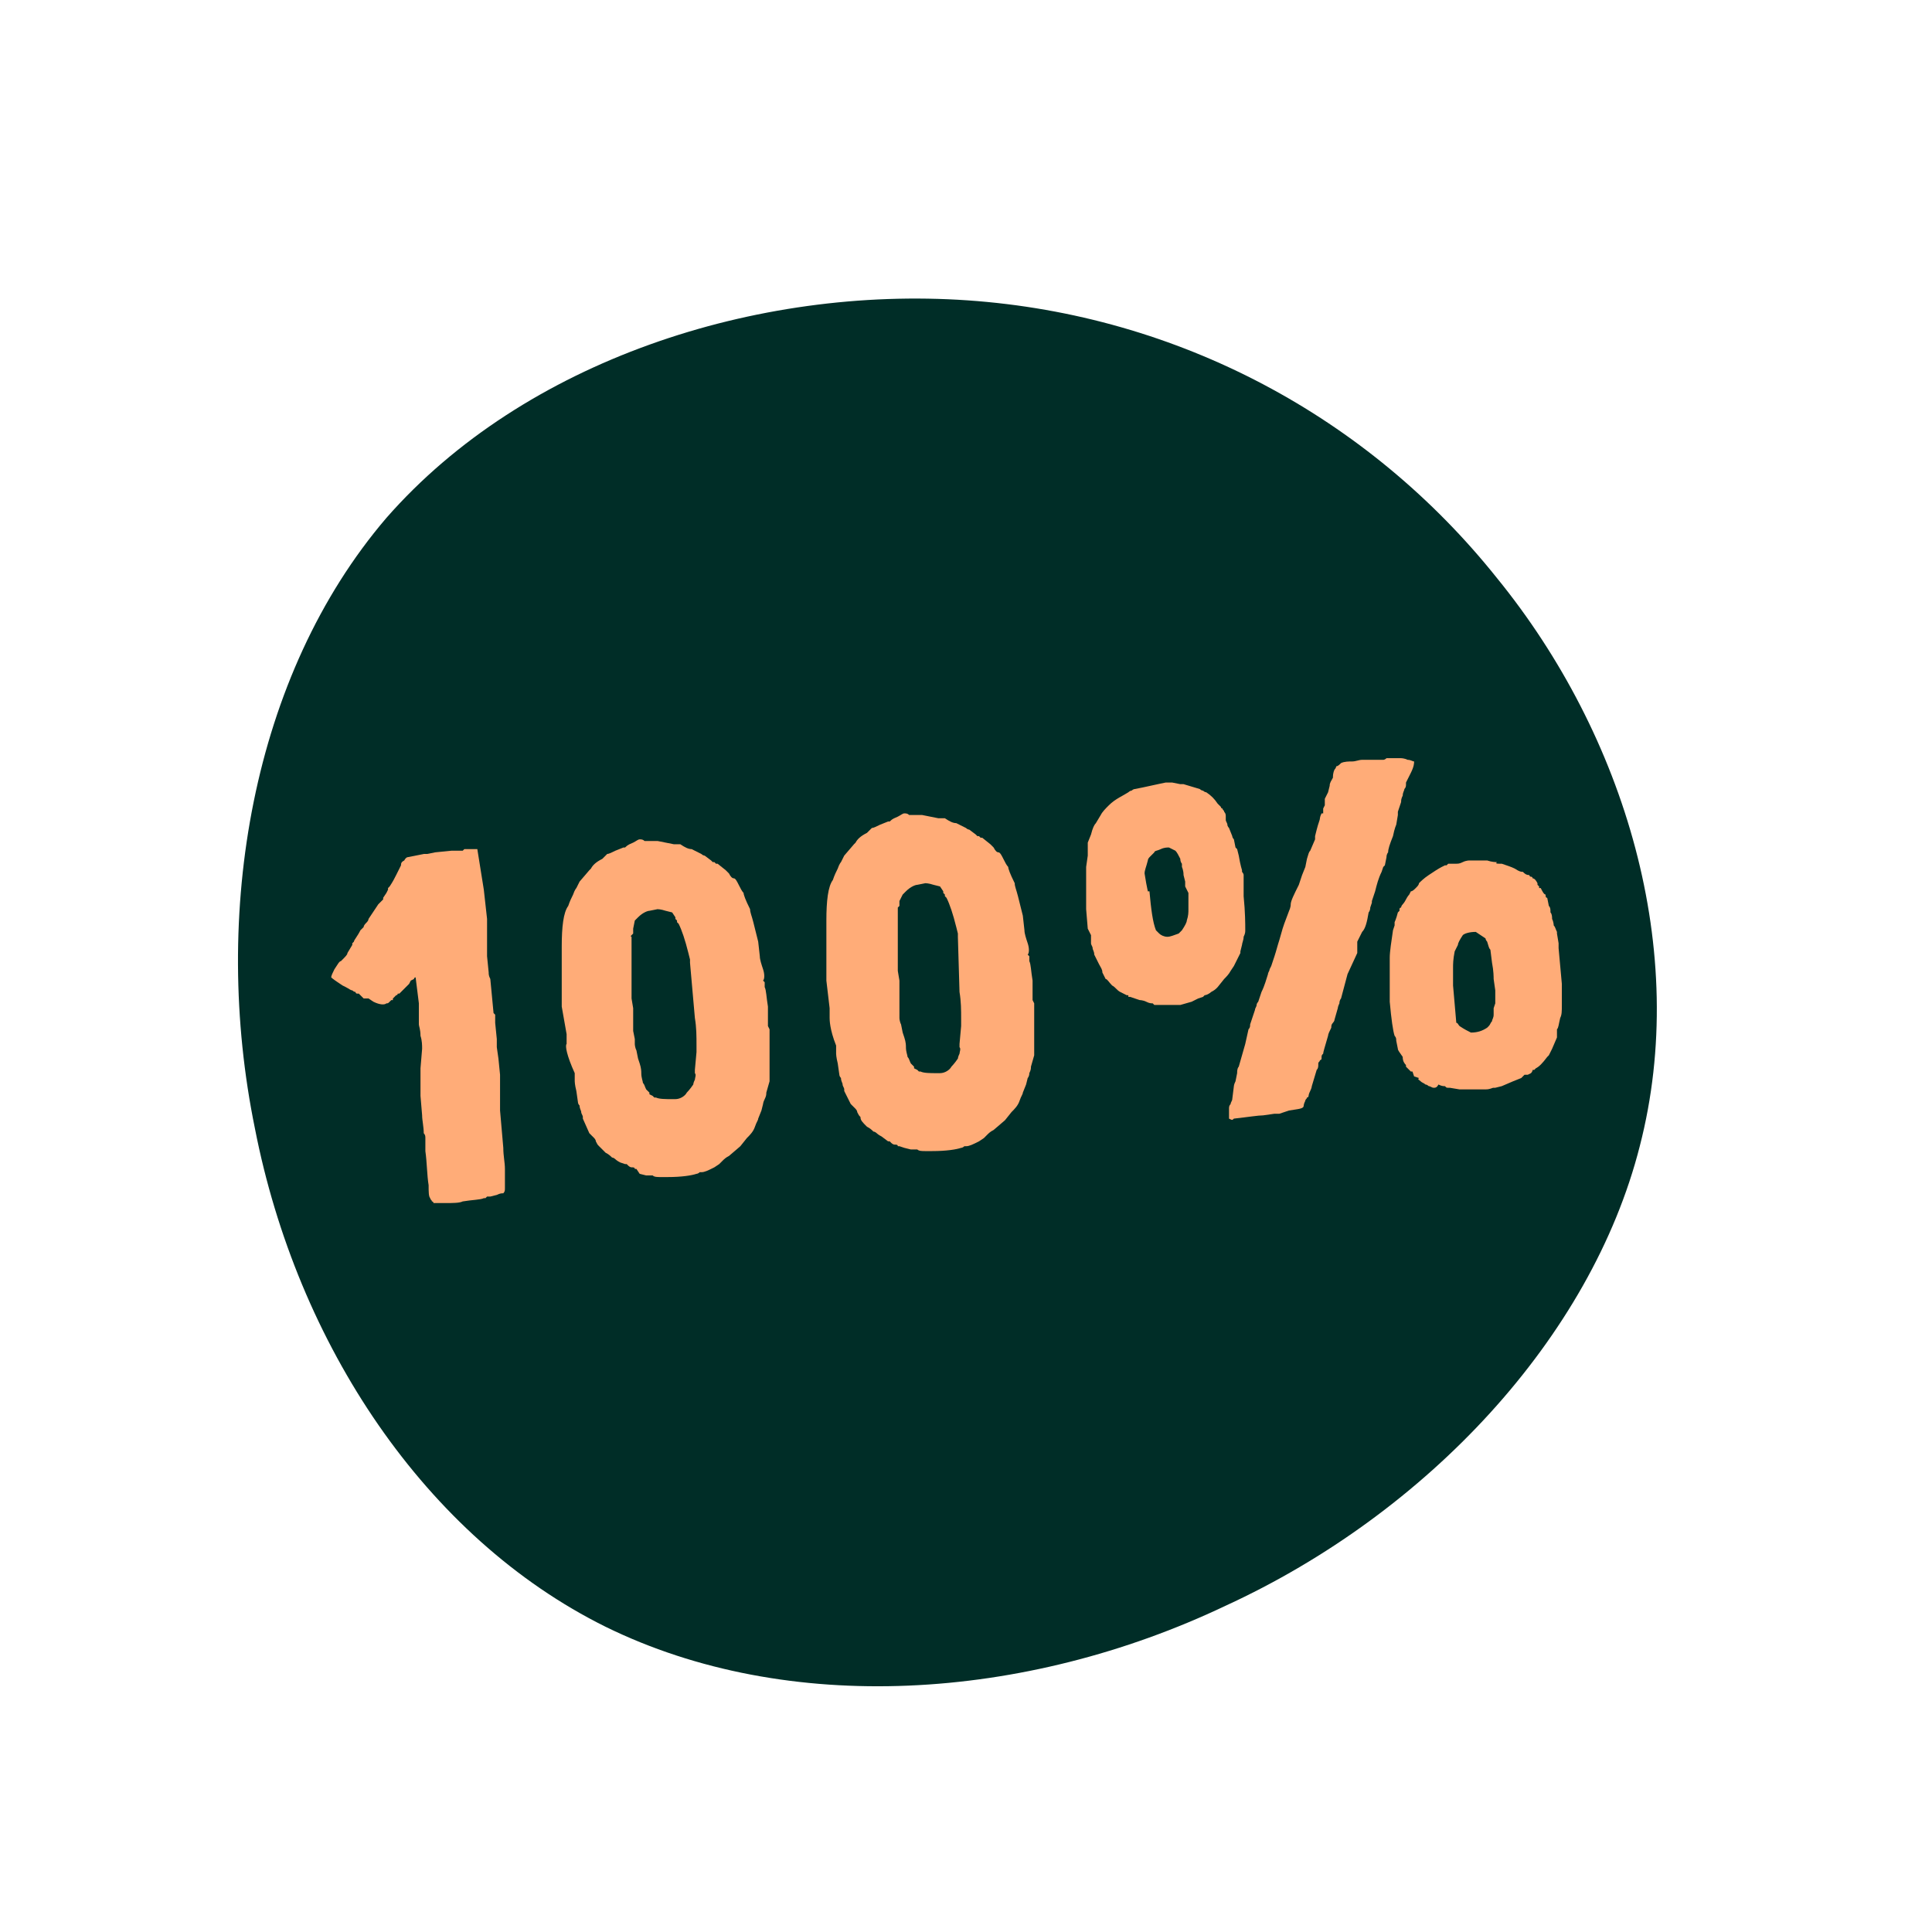 <?xml version="1.0" encoding="utf-8"?>
<!-- Generator: Adobe Illustrator 27.5.0, SVG Export Plug-In . SVG Version: 6.00 Build 0)  -->
<svg version="1.1" id="Calque_1" xmlns="http://www.w3.org/2000/svg" xmlns:xlink="http://www.w3.org/1999/xlink" x="0px" y="0px"
	 viewBox="0 0 119 119" style="enable-background:new 0 0 119 119;" xml:space="preserve">
<style type="text/css">
	.st0{fill:#002D27;}
	.st1{fill:none;}
	.st2{enable-background:new    ;}
	.st3{fill:#FFAC78;}
</style>
<path class="st0" d="M92.2,35.6c-7.9-9.9-19.6-16.2-32.6-17.1c-13-0.9-27.3,3.7-35.8,13.4c-8.3,9.7-10.8,24.4-8.1,37.6
	c2.6,13.3,10.5,25.2,21.6,30.7c11.2,5.5,25.8,4.6,38.2-1.3c12.4-5.7,22.5-16.5,25.5-28.3C104.1,58.6,100.1,45.3,92.2,35.6z"/>
<rect x="31.4" y="39" transform="matrix(0.995 -9.823424e-02 9.823424e-02 0.995 -5.968 5.63)" class="st1" width="45.5" height="48.8"/>
<g class="st2">
	<path class="st3" d="M21.4,58.7l0.3-0.5c0,0,0-0.1,0-0.1l0.1-0.1c0-0.1,0.2-0.3,0.4-0.7l0.2-0.2c0-0.1,0.1-0.2,0.2-0.3
		c0.1-0.1,0.1-0.2,0.1-0.2l0.6-0.9l0.1-0.1l0.2-0.2l0-0.1l0.2-0.3l0.1-0.2c0,0,0-0.1,0-0.1l0.1-0.1c0.2-0.3,0.3-0.5,0.4-0.7l0.3-0.6
		c0-0.1,0-0.2,0.2-0.3c0.1-0.2,0.2-0.2,0.2-0.2l1-0.2l0.2,0l0.5-0.1l1-0.1c0,0,0.1,0,0.2,0l0.2,0l0.3,0l0.1-0.1c0.1,0,0.2,0,0.4,0
		c0.2,0,0.3,0,0.4,0l0.4,2.5l0.2,1.8L30,58l0,0l0,0.1l0,0.8l0,0l0.1,1l0,0c0,0.1,0,0.2,0.1,0.4l0.2,2.1l0.1,0.1c0,0,0,0,0,0.1
		c0,0,0,0.1,0,0.2c0,0.1,0,0.1,0,0.2l0.1,1c0,0.2,0,0.3,0,0.4l0,0.1l0.1,0.7l0.1,1l0,0.6l0,0.4c0,0.8,0,1.2,0,1.2l0.2,2.3
		c0,0.5,0.1,0.9,0.1,1.3l0,0.4l0,0.7l0,0l0,0.1c0,0.1,0,0.2-0.1,0.3c-0.1,0-0.2,0-0.4,0.1l-0.4,0.1l-0.2,0l-0.1,0.1l-0.1,0
		c-0.2,0.1-0.7,0.1-1.3,0.2c-0.2,0.1-0.6,0.1-1,0.1l-0.2,0l-0.3,0c-0.1,0-0.2,0-0.3,0c0,0,0,0,0,0c0,0,0-0.1-0.1-0.1
		c0-0.1-0.1-0.1-0.1-0.2c-0.1-0.1-0.1-0.4-0.1-0.8c-0.1-0.6-0.1-1.4-0.2-2.1l0-0.7c0-0.1,0-0.1,0-0.1c0-0.1,0-0.2-0.1-0.3
		c0-0.4-0.1-0.8-0.1-1.1l-0.1-1.2l0-0.9l0-0.3c0-0.2,0-0.3,0-0.5L26,64.6c0-0.2,0-0.5-0.1-0.8c0-0.4-0.1-0.6-0.1-0.7
		c0-0.2,0-0.3,0-0.3l0-0.5c0-0.3,0-0.5,0-0.5l-0.2-1.6c0,0-0.1,0-0.1,0.1l-0.2,0.1l0,0l-0.1,0.2c0,0-0.1,0.1-0.2,0.2
		c-0.1,0.1-0.2,0.2-0.2,0.2l-0.2,0.2l-0.1,0c0,0,0,0.1-0.1,0.1c-0.1,0.1-0.1,0.1-0.2,0.2l0,0l0,0.1l-0.1,0c0,0,0,0-0.1,0.1
		c-0.1,0.1-0.1,0.1-0.2,0.1c-0.1,0.1-0.4,0.1-0.8-0.1l-0.3-0.2c0,0-0.1,0-0.1,0l0,0l0,0c0,0-0.1,0-0.1,0l0,0l-0.1,0l-0.3-0.3l-0.1,0
		c-0.1,0-0.1-0.1-0.1-0.1c0,0-0.1,0-0.2-0.1c-0.1,0-0.2-0.1-0.4-0.2l-0.2-0.1l-0.3-0.2c-0.3-0.2-0.4-0.3-0.4-0.3
		c0-0.1,0.1-0.3,0.2-0.5c0.2-0.3,0.3-0.5,0.4-0.5C21.3,58.9,21.4,58.8,21.4,58.7z"/>
	<path class="st3" d="M34.9,64.3l0-0.1l0-0.5L34.6,62c0-0.1,0-0.3,0-0.4l0-0.9l0-0.3l0-1.1l0-0.1l0-0.5c0,0,0,0,0-0.1l0-0.3
		c0-1.2,0.1-2.1,0.4-2.5c0.1-0.3,0.2-0.5,0.3-0.7c0.1-0.3,0.2-0.4,0.2-0.4l0.2-0.4l0.6-0.7l0.1-0.1c0.1-0.2,0.3-0.4,0.7-0.6l0.1-0.1
		l0.1-0.1l0.1-0.1c0.1,0,0.3-0.1,0.5-0.2l0.5-0.2c0,0,0,0,0.1,0c0.2-0.2,0.3-0.2,0.5-0.3c0.2-0.1,0.3-0.2,0.4-0.2
		c0.1,0,0.2,0,0.3,0.1c0,0,0.1,0,0.1,0c0,0,0.1,0,0.1,0s0.1,0,0.2,0c0.1,0,0.2,0,0.4,0l0.5,0.1l0.5,0.1c0.1,0,0.2,0,0.2,0l0.2,0
		c0.3,0.2,0.5,0.3,0.7,0.3l0.6,0.3c0.1,0.1,0.2,0.1,0.2,0.1l0.4,0.3l0.1,0.1l0.1,0l0.1,0.1l0.1,0l0.5,0.4l0.2,0.2
		c0.1,0.2,0.2,0.3,0.3,0.3c0.1,0,0.2,0.2,0.3,0.4c0.1,0.2,0.2,0.4,0.3,0.5c0,0.1,0.1,0.4,0.4,1c0,0.2,0.1,0.4,0.2,0.8l0.3,1.2
		l0.1,0.9c0,0.2,0.1,0.5,0.2,0.8c0.1,0.3,0.1,0.6,0,0.7l0.1,0.1l0,0.1c0,0,0,0.1,0,0.2c0.1,0.2,0.1,0.6,0.2,1.2l0,0.5l0,0.1l0,0.4
		l0,0.2l0.1,0.2l0,0.2c0,0,0,0,0,0c0,0,0,0,0,0l0,0.3l0,0.2l0,1.1l0,0.1l0,0.1c0,0.1,0,0.1,0,0.2l0,0.1c0,0,0,0.1,0,0.1l0,0.4
		c0,0,0,0,0,0.1c0,0.1,0,0.1,0,0.2c0,0,0,0.1,0,0.1l-0.2,0.7c0,0.1,0,0.2-0.1,0.4s-0.1,0.3-0.1,0.3l-0.1,0.4l-0.2,0.5
		c0,0.1-0.1,0.2-0.2,0.5c-0.1,0.3-0.3,0.5-0.5,0.7l-0.4,0.5l-0.7,0.6c-0.2,0.1-0.3,0.2-0.4,0.3l-0.2,0.2l-0.3,0.2
		c-0.4,0.2-0.6,0.3-0.8,0.3l-0.1,0c-0.1,0.1-0.2,0.1-0.2,0.1c-0.3,0.1-0.9,0.2-1.8,0.2l-0.4,0c-0.2,0-0.4,0-0.5-0.1
		c-0.2,0-0.3,0-0.4,0l-0.4-0.1L39.2,72l-0.1,0c0-0.1-0.1-0.1-0.2-0.1c-0.1,0-0.2-0.1-0.2-0.1c0,0,0,0-0.1-0.1c0,0-0.1,0-0.1,0
		c0,0,0,0,0,0l-0.3-0.1c-0.2-0.1-0.3-0.2-0.3-0.2c0,0-0.1-0.1-0.2-0.1c-0.1-0.1-0.2-0.2-0.4-0.3c-0.2-0.2-0.3-0.3-0.4-0.4
		c-0.1-0.1-0.1-0.1-0.2-0.3c0-0.1-0.1-0.2-0.1-0.2l-0.3-0.3l-0.4-0.9c0,0,0-0.1,0-0.1c0-0.1-0.1-0.2-0.1-0.3c0-0.1-0.1-0.2-0.1-0.4
		c-0.1-0.1-0.1-0.2-0.1-0.2l0,0l-0.1-0.7c-0.1-0.4-0.1-0.6-0.1-0.6l0-0.5C34.9,65,34.8,64.4,34.9,64.3z M39.1,64l0,0.3
		c0,0,0,0.2,0.1,0.4l0.1,0.5l0.1,0.3c0.1,0.3,0.1,0.5,0.1,0.6c0,0.3,0.1,0.5,0.1,0.6c0.1,0.1,0.1,0.2,0.2,0.4l0.2,0.2c0,0,0,0,0,0.1
		l0.2,0.1l0.1,0.1l0.1,0c0.2,0.1,0.6,0.1,1,0.1l0.2,0c0.3,0,0.6-0.2,0.7-0.4c0,0,0.2-0.2,0.4-0.5c0,0,0-0.1,0.1-0.3l0,0
		c0-0.1,0.1-0.3,0-0.4c0-0.1,0-0.1,0-0.2l0.1-1.1l0-0.4c0-0.6,0-1.1-0.1-1.7l-0.3-3.4l0,0l0-0.1c0-0.1,0-0.1,0-0.1l-0.1-0.4
		c-0.2-0.8-0.4-1.4-0.6-1.8l-0.1-0.1l0-0.1l-0.1-0.1l0-0.1l-0.2-0.3l-0.4-0.1c-0.3-0.1-0.5-0.1-0.5-0.1l-0.5,0.1l0,0
		c-0.1,0-0.4,0.1-0.7,0.4c0,0-0.1,0.1-0.2,0.2L39,57.2c0,0.1,0,0.2,0,0.3c0,0,0,0-0.1,0.1s0,0.1,0,0.1l0,0.2c0,0.2,0,0.4,0,0.6
		l0,0.3l0,0.5l0,0.5l0,0l0,0.4c0,0.2,0,0.4,0,0.7l0,0.6l0.1,0.6l0,0.1l0,0.2l0,0.1l0,0.2l0,0.7l0,0.1L39.1,64L39.1,64z"/>
	<path class="st3" d="M51.1,62.7l0-0.1l0-0.5l-0.2-1.7c0-0.1,0-0.3,0-0.4l0-0.9l0-0.3l0-1.1l0-0.1l0-0.5c0,0,0,0,0-0.1l0-0.3
		c0-1.2,0.1-2.1,0.4-2.5c0.1-0.3,0.2-0.5,0.3-0.7c0.1-0.3,0.2-0.4,0.2-0.4l0.2-0.4l0.6-0.7l0.1-0.1c0.1-0.2,0.3-0.4,0.7-0.6l0.1-0.1
		l0.1-0.1l0.1-0.1c0.1,0,0.3-0.1,0.5-0.2l0.5-0.2c0,0,0,0,0.1,0c0.2-0.2,0.3-0.2,0.5-0.3c0.2-0.1,0.3-0.2,0.4-0.2
		c0.1,0,0.2,0,0.3,0.1c0,0,0.1,0,0.1,0c0,0,0.1,0,0.1,0c0,0,0.1,0,0.2,0c0.1,0,0.2,0,0.4,0l0.5,0.1l0.5,0.1c0.1,0,0.2,0,0.2,0l0.2,0
		c0.3,0.2,0.5,0.3,0.7,0.3l0.6,0.3c0.1,0.1,0.2,0.1,0.2,0.1l0.4,0.3l0.1,0.1l0.1,0l0.1,0.1l0.1,0l0.5,0.4l0.2,0.2
		c0.1,0.2,0.2,0.3,0.3,0.3c0.1,0,0.2,0.2,0.3,0.4c0.1,0.2,0.2,0.4,0.3,0.5c0,0.1,0.1,0.4,0.4,1c0,0.2,0.1,0.4,0.2,0.8l0.3,1.2
		l0.1,0.9c0,0.2,0.1,0.5,0.2,0.8c0.1,0.3,0.1,0.6,0,0.7l0.1,0.1l0,0.1c0,0,0,0.1,0,0.2c0.1,0.2,0.1,0.6,0.2,1.2l0,0.5l0,0.1l0,0.4
		l0,0.2l0.1,0.2l0,0.2c0,0,0,0,0,0c0,0,0,0,0,0l0,0.3l0,0.2l0,1.1l0,0.1l0,0.1c0,0.1,0,0.1,0,0.2l0,0.1c0,0,0,0.1,0,0.1l0,0.4
		c0,0,0,0,0,0.1c0,0.1,0,0.1,0,0.2c0,0,0,0.1,0,0.1l-0.2,0.7c0,0.1,0,0.2-0.1,0.4c0,0.2-0.1,0.3-0.1,0.3l-0.1,0.4l-0.2,0.5
		c0,0.1-0.1,0.2-0.2,0.5c-0.1,0.3-0.3,0.5-0.5,0.7l-0.4,0.5l-0.7,0.6c-0.2,0.1-0.3,0.2-0.4,0.3l-0.2,0.2l-0.3,0.2
		c-0.4,0.2-0.6,0.3-0.8,0.3l-0.1,0c-0.1,0.1-0.2,0.1-0.2,0.1c-0.3,0.1-0.9,0.2-1.8,0.2l-0.4,0c-0.2,0-0.4,0-0.5-0.1
		c-0.2,0-0.3,0-0.4,0l-0.4-0.1l-0.3-0.1l-0.1,0c0-0.1-0.1-0.1-0.2-0.1c-0.1,0-0.2-0.1-0.2-0.1c0,0,0,0-0.1-0.1c0,0-0.1,0-0.1,0
		c0,0,0,0,0,0L54.3,70c-0.2-0.1-0.3-0.2-0.3-0.2c0,0-0.1-0.1-0.2-0.1c-0.1-0.1-0.2-0.2-0.4-0.3C53.1,69.1,53,69,53,68.8
		c-0.1-0.1-0.1-0.1-0.2-0.3c0-0.1-0.1-0.2-0.1-0.2l-0.3-0.3L52,67.2c0,0,0-0.1,0-0.1c0-0.1-0.1-0.2-0.1-0.3c0-0.1-0.1-0.2-0.1-0.4
		c-0.1-0.1-0.1-0.2-0.1-0.2l0,0l-0.1-0.7c-0.1-0.4-0.1-0.6-0.1-0.6l0-0.5C51.1,63.4,51.1,62.8,51.1,62.7z M55.4,62.4l0,0.3
		c0,0,0,0.2,0.1,0.4l0.1,0.5l0.1,0.3c0.1,0.3,0.1,0.5,0.1,0.6c0,0.3,0.1,0.5,0.1,0.6c0.1,0.1,0.1,0.2,0.2,0.4l0.2,0.2c0,0,0,0,0,0.1
		l0.2,0.1l0.1,0.1l0.1,0c0.2,0.1,0.6,0.1,1,0.1l0.2,0c0.3,0,0.6-0.2,0.7-0.4c0,0,0.2-0.2,0.4-0.5c0,0,0-0.1,0.1-0.3l0,0
		c0-0.1,0.1-0.3,0-0.4c0-0.1,0-0.1,0-0.2l0.1-1.1l0-0.4c0-0.6,0-1.1-0.1-1.7L59,57.7l0,0l0-0.1c0-0.1,0-0.1,0-0.1l-0.1-0.4
		c-0.2-0.8-0.4-1.4-0.6-1.8l-0.1-0.1l0-0.1l-0.1-0.1l0-0.1l-0.2-0.3l-0.4-0.1c-0.3-0.1-0.5-0.1-0.5-0.1l-0.5,0.1l0,0
		c-0.1,0-0.4,0.1-0.7,0.4c0,0-0.1,0.1-0.2,0.2l-0.2,0.4c0,0.1,0,0.2,0,0.3c0,0,0,0-0.1,0.1c0,0,0,0.1,0,0.1l0,0.2c0,0.2,0,0.4,0,0.6
		l0,0.3l0,0.5l0,0.5l0,0l0,0.4c0,0.2,0,0.4,0,0.7l0,0.6l0.1,0.6l0,0.1l0,0.2l0,0.1l0,0.2l0,0.7l0,0.1L55.4,62.4L55.4,62.4z"/>
	<path class="st3" d="M67.9,59.9c0-0.2-0.1-0.3-0.2-0.5l0,0c-0.1-0.2-0.2-0.4-0.3-0.6c0-0.2-0.1-0.3-0.1-0.4c0-0.1-0.1-0.2-0.1-0.3
		l0-0.3l0-0.1c0-0.1,0-0.1,0-0.1L67,57.2L66.9,56l0-0.5c0-0.2,0-0.4,0-0.5l0-0.8l0-0.1l0-0.1l0-0.6l0.1-0.7l0-0.4c0-0.1,0-0.3,0-0.4
		l0.2-0.5c0.1-0.4,0.2-0.6,0.3-0.7l0.3-0.5c0.1-0.2,0.3-0.4,0.5-0.6c0.4-0.4,0.9-0.6,1.2-0.8c0,0,0.1-0.1,0.2-0.1
		c0.1-0.1,0.2-0.1,0.2-0.1l0.5-0.1c0.9-0.2,1.4-0.3,1.4-0.3c0,0,0.2,0,0.4,0l0.5,0.1c0.1,0,0.1,0,0.2,0l1,0.3c0,0,0.1,0.1,0.2,0.1
		c0.1,0.1,0.2,0.1,0.2,0.1c0.3,0.2,0.5,0.4,0.7,0.7l0.2,0.2c0,0,0,0.1,0.1,0.1c0,0.1,0.1,0.1,0.1,0.2c0.1,0.1,0.1,0.2,0.1,0.3
		c0,0,0,0.1,0,0.2c0,0.1,0.1,0.2,0.1,0.3c0,0.1,0.1,0.2,0.1,0.2l0.2,0.5c0,0,0,0.1,0.1,0.2l0.1,0.5l0.1,0.1l0.1,0.4
		c0.1,0.6,0.2,0.9,0.2,0.9l0,0.1c0,0,0.1,0.1,0.1,0.2c0,0.1,0,0.2,0,0.2c0,0.1,0,0.1,0,0.1c0,0,0,0,0,0c0,0,0,0,0,0.1
		c0,0,0,0.1,0,0.1l0,0.5l0,0.3c0.1,1,0.1,1.7,0.1,2.1l0,0c0,0.1,0,0.2-0.1,0.4c0,0.2-0.1,0.4-0.1,0.5l-0.1,0.4c0,0,0,0.1,0,0.1
		l-0.4,0.8l-0.2,0.3c-0.1,0.2-0.3,0.4-0.4,0.5L75,60.8l-0.1,0.1c0,0-0.1,0.1-0.3,0.2c-0.1,0.1-0.3,0.2-0.4,0.2l-0.1,0.1l-0.3,0.1
		l-0.4,0.2l-0.7,0.2l-0.4,0c-0.1,0-0.2,0-0.4,0l-0.4,0c-0.1,0-0.3,0-0.4,0L71,61.8c-0.1,0-0.2,0-0.4-0.1c-0.2-0.1-0.4-0.1-0.4-0.1
		l-0.3-0.1l-0.3-0.1l-0.1,0l0-0.1c0,0-0.1,0-0.1,0l-0.4-0.2c-0.2-0.1-0.3-0.3-0.5-0.4c-0.2-0.2-0.3-0.4-0.4-0.4L67.9,59.9z
		 M70.8,54.9c0.1,1.1,0.2,1.9,0.4,2.4c0,0,0.1,0.1,0.2,0.2c0.1,0.1,0.3,0.2,0.5,0.2c0.2,0,0.4-0.1,0.7-0.2c0.1-0.1,0.1-0.1,0.2-0.2
		c0.2-0.3,0.3-0.5,0.3-0.6c0.1-0.3,0.1-0.5,0.1-0.7c0-0.1,0-0.3,0-0.6l0-0.3l0-0.1L73,54.6l0-0.3l-0.1-0.4c0-0.3-0.1-0.5-0.1-0.5
		l0-0.2c0,0-0.1-0.1-0.1-0.3c-0.1-0.2-0.2-0.4-0.3-0.5l-0.2-0.1l-0.2-0.1c-0.1,0-0.3,0-0.5,0.1c-0.2,0.1-0.4,0.1-0.4,0.2
		c-0.1,0.1-0.1,0.1-0.2,0.2l-0.1,0.1c-0.1,0.1-0.1,0.2-0.1,0.2c-0.1,0.4-0.2,0.6-0.2,0.8l0.1,0.6l0.1,0.5L70.8,54.9z M79.4,68.4
		l-0.3,0.1l0,0l-0.3,0.1l-0.3,0l-0.7,0.1c-0.3,0-0.9,0.1-1.8,0.2c-0.1,0.1-0.1,0.1-0.3,0c0,0,0-0.1,0-0.2c0-0.1,0-0.1,0-0.2
		c0,0,0-0.1,0-0.2c0-0.1,0-0.2,0.1-0.3c0-0.1,0.1-0.2,0.1-0.3l0.1-0.8c0,0,0-0.1,0.1-0.3l0.1-0.5c0-0.1,0-0.3,0.1-0.4l0.4-1.4
		l0.2-0.9c0.1-0.1,0.1-0.2,0.1-0.3l0.3-0.9c0-0.1,0.1-0.2,0.1-0.3c0-0.1,0.1-0.2,0.1-0.2l0.2-0.6c0.2-0.4,0.3-0.8,0.4-1.1
		c0-0.1,0.1-0.2,0.1-0.3l0.1-0.2l0.2-0.6c0.1-0.3,0.2-0.7,0.3-1l0.2-0.7l0.1-0.3l0.3-0.8c0,0,0.1-0.2,0.1-0.4c0-0.2,0.2-0.6,0.5-1.2
		l0.2-0.6l0.2-0.5l0.1-0.5c0.1-0.3,0.1-0.4,0.2-0.5l0.3-0.7l0-0.2l0.1-0.4c0.1-0.4,0.2-0.6,0.2-0.7c0,0,0-0.1,0.1-0.3l0.1,0
		c0,0,0-0.1,0-0.3l0.1-0.2c0,0,0,0,0-0.1l0-0.1l0,0l0,0c0,0,0-0.1,0-0.1s0-0.1,0-0.1l0.2-0.4l0.1-0.4c0-0.2,0.1-0.3,0.2-0.5
		c0-0.1,0-0.3,0.1-0.5c0,0,0.1-0.1,0.1-0.2c0.1,0,0.2-0.1,0.3-0.2c0.2-0.1,0.5-0.1,0.7-0.1c0.2,0,0.4-0.1,0.6-0.1c0.1,0,0.2,0,0.3,0
		c0.2,0,0.6,0,1,0c0.1,0,0.2-0.1,0.2-0.1l0.9,0c0,0,0.2,0,0.4,0.1c0.2,0,0.3,0.1,0.4,0.1c0,0.1,0,0.3-0.2,0.7l-0.3,0.6
		c0,0,0,0,0,0.1s0,0.2-0.1,0.3c0,0.1-0.1,0.2-0.1,0.4c-0.1,0.2-0.1,0.3-0.1,0.4l-0.2,0.6l0,0.2L86,50.8c0,0-0.1,0.2-0.2,0.7
		c-0.2,0.5-0.3,0.8-0.3,1c0,0-0.1,0.1-0.1,0.3l-0.1,0.5l-0.1,0.1l-0.1,0.3c-0.2,0.4-0.3,0.8-0.4,1.2l-0.2,0.6c0,0,0,0.1,0,0.1
		l-0.1,0.3c0,0.2-0.1,0.3-0.1,0.3c-0.1,0.6-0.2,1-0.4,1.2c-0.1,0.2-0.2,0.4-0.3,0.6c0,0,0,0.1,0,0.1c0,0,0,0.1,0,0.1c0,0,0,0,0,0.1
		c0,0,0,0,0,0.1c0,0,0,0,0,0c0,0,0,0,0,0c0,0,0,0,0,0c0,0.1,0,0.2,0,0.3L83,60l-0.4,1.5c0,0-0.1,0.1-0.1,0.3
		c-0.1,0.2-0.1,0.3-0.1,0.3l-0.2,0.7c0,0,0,0.1-0.1,0.2c-0.1,0.1-0.1,0.2-0.1,0.3c-0.1,0.2-0.2,0.4-0.2,0.5c-0.2,0.7-0.3,1-0.3,1.1
		c-0.1,0.1-0.1,0.1-0.1,0.3c0,0,0,0.1-0.1,0.1c0,0.1-0.1,0.1-0.1,0.2c0,0.2,0,0.3-0.1,0.4l-0.3,1c0,0,0,0.1-0.1,0.3
		c-0.1,0.2-0.1,0.3-0.1,0.3c0,0,0,0.1-0.1,0.1c0,0.1-0.1,0.1-0.1,0.2c-0.1,0.2-0.1,0.3-0.1,0.3C80.3,68.3,80,68.3,79.4,68.4
		L79.4,68.4z M92.4,53.2L92.4,53.2l0.1,0c0.3,0.1,0.6,0.2,0.8,0.3c0.3,0.2,0.4,0.2,0.5,0.2c0.1,0.1,0.2,0.2,0.4,0.2
		c0,0,0,0.1,0.1,0.1s0.1,0.1,0.1,0.1c0.1,0,0.2,0.1,0.3,0.3c0,0,0,0,0,0.1l0.1,0.1l0,0.1l0.1,0c0.1,0.2,0.2,0.4,0.3,0.4
		c0,0.1,0,0.2,0.1,0.2l0.1,0.5c0.1,0.1,0.1,0.2,0.1,0.4c0.1,0.1,0.1,0.3,0.1,0.4c0.1,0.2,0.1,0.4,0.1,0.4c0.1,0.1,0.1,0.2,0.2,0.4
		l0,0.1l0,0l0.1,0.6l0,0l0,0.3l0.2,2.2c0,0.1,0,0.3,0,0.4l0,0.3l0,0.6c0,0.4,0,0.6-0.1,0.8c-0.1,0.4-0.1,0.6-0.2,0.7
		c0,0,0,0.1,0,0.1l0,0.3l0,0.1l-0.3,0.7l-0.2,0.4l0,0l0,0l-0.1,0.1c-0.3,0.4-0.5,0.6-0.7,0.7l-0.1,0.1l0,0l0,0l-0.1,0
		c0,0,0,0.1-0.1,0.2l-0.2,0.1l-0.1,0l-0.1,0l-0.1,0.1l-0.1,0.1l-0.5,0.2l-0.7,0.3l-0.4,0.1l-0.1,0c-0.1,0-0.2,0.1-0.5,0.1
		c-0.1,0-0.1,0-0.2,0c-0.1,0-0.1,0-0.1,0l0,0l-0.1,0c-0.1,0-0.3,0-0.6,0l-0.6,0l-0.6-0.1c0,0-0.1,0-0.1,0c-0.1,0-0.1,0-0.2-0.1
		c-0.1,0-0.2,0-0.4-0.1C88.5,67,88.4,67,88.3,67c-0.1,0-0.2-0.1-0.3-0.1c0,0-0.1-0.1-0.2-0.1c-0.1-0.1-0.2-0.1-0.3-0.2
		c-0.1-0.1-0.2-0.1-0.1-0.2l-0.3-0.1L87,66c0,0,0,0-0.1,0c0,0,0,0-0.1-0.1c0,0-0.1-0.1-0.1-0.1c0,0-0.1-0.1-0.1-0.1l0-0.1
		c-0.2-0.2-0.2-0.4-0.2-0.5c-0.2-0.3-0.3-0.4-0.3-0.5l-0.1-0.5c0-0.1,0-0.2-0.1-0.3c-0.1-0.3-0.2-1-0.3-2.1l0-0.7c0-0.1,0-0.3,0-0.5
		c0-0.2,0-0.5,0-0.8c0-0.3,0-0.5,0-0.7c0-0.4,0.1-1,0.2-1.7l0.1-0.3l0-0.2c0,0,0.1-0.2,0.2-0.6c0,0,0.1-0.1,0.1-0.1c0,0,0,0,0,0
		c0,0,0,0,0,0c0,0,0,0,0-0.1c0,0,0-0.1,0.1-0.1c0,0,0-0.1,0.1-0.2c0,0,0.1-0.1,0.2-0.3c0.1-0.2,0.2-0.3,0.2-0.3l0.1-0.2
		c0.1,0,0.2-0.1,0.3-0.2c0.1-0.1,0.2-0.2,0.2-0.3c0.1-0.1,0.3-0.3,0.6-0.5c0.3-0.2,0.6-0.4,0.8-0.5l0.2-0.1l0.1,0l0.1-0.1l0.3,0
		c0,0,0,0,0,0c0,0,0,0,0.1,0c0,0,0.1,0,0.1,0c0.1,0,0.2,0,0.4-0.1c0.2-0.1,0.4-0.1,0.4-0.1l0.1,0c0,0,0,0,0.1,0l0.3,0
		c0.1,0,0.2,0,0.4,0l0.2,0c0.3,0.1,0.5,0.1,0.6,0.1C92.1,53.2,92.2,53.2,92.4,53.2z M91.9,59.3l-0.1-0.8c-0.1-0.1-0.1-0.2-0.2-0.5
		c-0.1-0.1-0.1-0.2-0.1-0.2l-0.6-0.4c-0.4,0-0.7,0.1-0.8,0.2c-0.2,0.3-0.3,0.5-0.3,0.6l-0.2,0.4c-0.1,0.5-0.1,0.8-0.1,1
		c0,0.2,0,0.4,0,0.5c0,0.2,0,0.4,0,0.6l0.2,2.3c0.1,0,0.1,0.1,0.2,0.2c0.3,0.2,0.5,0.3,0.7,0.4c0.4,0,0.7-0.1,1-0.3l0.1-0.1
		c0.1-0.1,0.1-0.2,0.2-0.3c0-0.1,0.1-0.2,0.1-0.4l0-0.1c0-0.1,0-0.3,0-0.3l0.1-0.3c0-0.2,0-0.3,0-0.3c0-0.1,0-0.3,0-0.5L92,60.3
		C92,60.2,92,59.8,91.9,59.3z"/>
</g>
</svg>
